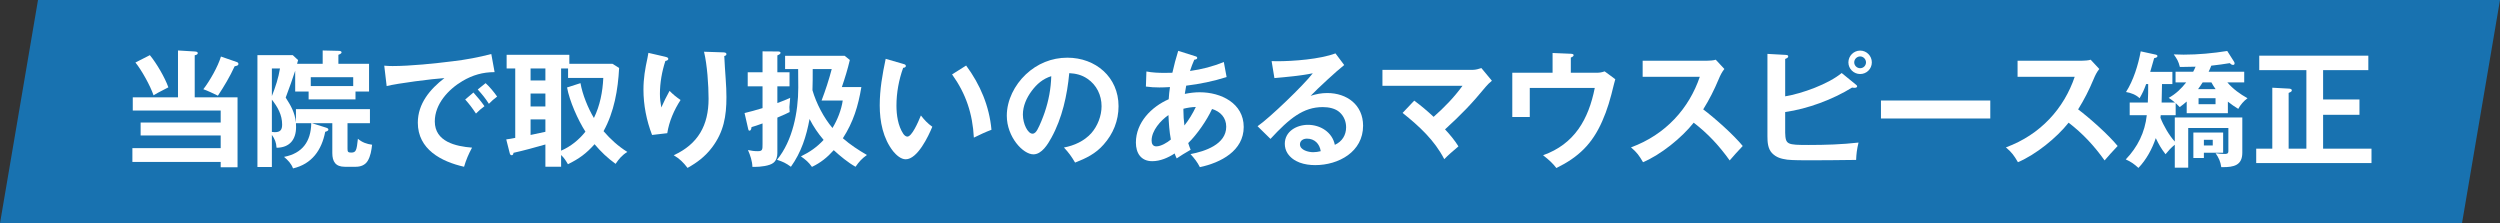 <?xml version="1.0" encoding="UTF-8"?>
<svg id="_レイヤー_2" data-name="レイヤー_2" xmlns="http://www.w3.org/2000/svg" viewBox="0 0 592 52.87">
  <rect x="0" y="0" width="592" height="52.87" fill="#333333" stroke="none"/>
  <defs>
    <style>
      .cls-1 {
        fill: #fff;
      }

      .cls-2 {
        fill: #1872b0;
      }
    </style>
  </defs>
  <g id="_レイヤー_1-2" data-name="レイヤー_1">
    <g>
      <polygon class="cls-2" points="583 52.87 0 52.87 9 0 592 0 583 52.87"/>
      <g>
        <path class="cls-1" d="M56.25,23.05v16.56h-3.99v-1.26h-20.91v-3.27h20.91v-3h-18.96v-3.06h18.96v-2.85h-20.82v-3.12h10.71v-11.1l3.96.24c.54.03.72.15.72.39,0,.36-.45.45-.72.51v9.96h10.14ZM39.87,20.68c-.54.3-1.08.57-1.5.78-.66.33-1.17.6-2.01,1.11-.78-2.28-2.79-5.91-4.29-7.77l3.42-1.74c1.56,1.89,3.57,5.31,4.38,7.62ZM56.13,14.71c.18.06.33.24.33.42,0,.33-.21.42-.9.57-1.11,2.43-2.49,4.74-3.96,6.96-.81-.42-2.64-1.26-3.45-1.53,1.53-1.98,3.45-5.34,4.17-7.74l3.81,1.32Z"/>
        <path class="cls-1" d="M77.01,30.16c.48.15.75.24.75.54s-.51.45-.75.51c-.84,4.35-3.15,7.62-7.62,8.67-.42-1.14-1.2-1.95-2.13-2.73,4.35-.84,6.36-3.63,6.45-7.98h-3.63c.03.51.03.6.03.9,0,3-1.53,4.89-4.62,4.92-.09-1.29-.39-2.01-1.11-3.06v7.62h-3.42V13.06h8.37l1.26,1.17c-.06.3-.15.6-.24.87h6.06v-3.15l3.81.09c.39,0,.66.12.66.36,0,.27-.45.48-.75.57v2.13h7.26v6.57h-3.21v1.86h-11.1v-1.86h-3.18v-4.92c-.69,2.13-1.17,3.45-2.25,6.36,1.2,1.89,2.13,3.42,2.43,5.88v-3.15h17.52v3.33h-5.31v6.06c0,.66.09.9.84.9,1.17,0,1.32-.45,1.62-3.27,1.02.87,2.07,1.23,3.36,1.41-.15,1.32-.36,2.7-1.05,3.84-.6.99-1.68,1.38-2.79,1.38h-2.64c-2.16,0-2.94-1.23-2.94-3.24v-7.08h-4.83l3.15.99ZM64.38,22.75c.81-2.01,1.59-4.41,1.92-6.54h-1.92v6.54ZM64.38,31.24c.15.03.45.06.69.06,1.29,0,1.74-.54,1.74-1.8,0-2.31-1.05-4.14-2.43-5.91v7.65ZM83.64,20.38v-2.1h-10.05v2.1h10.05Z"/>
        <path class="cls-1" d="M92.94,15.64c4.26,0,10.02-.6,14.31-1.14,3.06-.36,6.12-.93,9.09-1.71l.78,4.29c-2.79,0-5.19.69-7.59,2.1-3.36,1.98-6.57,5.46-6.57,9.57,0,4.8,4.95,5.91,8.82,6.21-.81,1.5-1.41,2.88-1.89,4.53-5.43-1.23-10.95-4.14-10.95-10.44,0-4.53,2.91-7.95,6.3-10.56-2.85.18-11.07,1.23-13.68,1.89l-.57-4.83c.66.06,1.29.09,1.95.09ZM114.72,25.15c-.63.45-1.47,1.17-2.01,1.74-.9-1.35-1.56-2.22-2.55-3.33l1.95-1.65c.75.81,2.01,2.34,2.61,3.24ZM117.72,22.87c-.66.48-1.38,1.11-1.95,1.71-.87-1.35-1.56-2.19-2.64-3.39l1.86-1.5c.84.72,2.1,2.25,2.73,3.18Z"/>
        <path class="cls-1" d="M132.87,39.49h-3.72v-5.28c-2.52.72-5.01,1.41-7.56,1.98,0,.39-.21.57-.42.57-.33,0-.42-.3-.48-.54l-.81-3.21c.72-.09,1.41-.21,2.13-.36v-16.44h-2.04v-3.24h14.85v2.13h10.2l1.59.99c-.27,5.16-1.17,10.41-3.69,14.97,1.62,1.89,3.51,3.6,5.64,4.92-1.23.72-2.01,1.68-2.79,2.82-1.95-1.41-3.42-2.82-4.98-4.65-1.98,2.22-3.63,3.42-6.3,4.74-.57-.96-.81-1.38-1.62-2.19v2.79ZM125.64,16.21v2.85h3.51v-2.85h-3.51ZM125.64,22.15v3.06h3.51v-3.06h-3.51ZM125.64,28.27v3.69c.9-.21,3.03-.66,3.51-.75v-2.94h-3.51ZM138.63,31.18c-1.77-2.76-3.78-7.26-4.35-10.47l3.18-1.02c.45,2.64,1.8,5.97,3.18,8.25,1.44-2.94,2.07-6.21,2.22-9.48h-8.34v-2.25h-1.65v19.47c2.28-.99,4.23-2.58,5.76-4.5Z"/>
        <path class="cls-1" d="M157.44,13.42c.54.12.81.24.81.51,0,.36-.42.45-.69.51-.81,2.46-1.29,5.19-1.29,7.77,0,1.2.12,2.07.33,3.24.6-1.35,1.23-2.64,1.95-3.93.93.93,1.53,1.41,2.61,2.16-1.53,2.34-2.73,5.1-3.15,7.86l-3.6.42c-1.32-3.42-2.04-7.08-2.04-10.74,0-2.67.39-4.92.96-7.53.09-.39.15-.75.21-1.17l3.9.9ZM171.3,12.4c.48.03.72.12.72.42s-.27.39-.51.45c.06,1.44.21,3.72.33,5.37.12,1.71.18,3,.18,4.35,0,4.53-.63,8.25-3.42,11.94-1.62,2.13-3.48,3.54-5.79,4.83-1.02-1.32-1.83-2.13-3.27-3,5.76-2.64,8.25-7.08,8.25-13.38,0-3.18-.33-8.07-1.08-11.13l4.59.15Z"/>
        <path class="cls-1" d="M186.96,17.11v3.33h-2.88v3.96c1.08-.39,2.43-.93,3.03-1.23-.15,1.56-.18,1.92-.18,2.19,0,.39.03.84.06,1.17-.63.33-1.35.66-2.91,1.32v8.4c0,.84-.21,1.68-.87,2.25-.9.81-3.27,1.02-4.47,1.02h-.57c-.03-1.35-.51-2.76-1.05-3.99.87.18,1.44.27,2.34.27,1.11,0,1.11-.39,1.11-1.71v-4.86c-1.08.39-1.95.69-2.61.87-.03.27-.09.84-.48.84-.18,0-.24-.09-.3-.36l-.87-3.81c1.29-.3,2.67-.69,4.26-1.17v-5.16h-3.51v-3.33h3.51v-4.95l3.66.03c.21,0,.6.03.6.33,0,.21-.21.36-.75.6v3.99h2.88ZM187.29,39.49c-1.2-.87-1.89-1.2-3.3-1.65,3.72-4.5,5.04-11.37,5.04-17.07,0-1.47-.03-2.94-.03-4.41h-3.09v-3.15h14.1l1.23.99c-.51,2.19-1.17,4.32-1.89,6.42h4.62c-.75,4.5-1.89,8.25-4.38,12.12,1.71,1.5,3.72,2.82,5.7,3.96-1.23.87-1.86,1.59-2.7,2.79-1.77-.99-3.66-2.55-5.16-3.93-1.53,1.71-3.09,2.97-5.16,3.96-.84-1.17-1.44-1.65-2.61-2.49,2.13-1.05,3.75-2.16,5.37-3.9-1.35-1.59-2.37-3.09-3.33-4.95-.75,4.11-1.95,7.86-4.41,11.31ZM197.13,30.31c1.17-1.92,2.1-4.26,2.43-6.51h-5.01c.93-2.43,1.74-4.92,2.4-7.44h-4.5c0,2.1,0,3.33-.06,5.01.9,3.09,2.67,6.51,4.74,8.94Z"/>
        <path class="cls-1" d="M213.87,15.13c.45.12.63.21.63.48,0,.36-.36.42-.63.45-1.02,2.82-1.59,5.91-1.59,8.94,0,2.22.36,4.8,1.62,6.69.21.3.57.66.96.66,1.05,0,2.49-3.24,3.21-5.01.81,1.05,1.62,1.92,2.7,2.67-.9,2.22-3.51,7.71-6.3,7.71-1.14,0-2.25-1.02-2.94-1.86-2.43-3.06-3.21-7.08-3.21-10.89s.63-7.35,1.41-11.04l4.14,1.2ZM228.78,15.52c3.33,4.5,5.49,9.6,6,15.21-1.35.51-2.79,1.17-4.17,1.86-.3-5.64-1.86-10.38-5.16-14.97l3.33-2.1Z"/>
        <path class="cls-1" d="M251.94,34.93c2.43-.45,4.8-1.53,6.48-3.39,1.5-1.71,2.43-4.11,2.43-6.39,0-2.61-1.17-5.04-3.36-6.51-1.32-.9-2.7-1.23-4.29-1.32-.48,5.22-1.68,10.68-4.23,15.3-.84,1.53-2.28,3.93-4.26,3.93-2.46,0-6.3-4.11-6.3-9.15,0-3.69,1.86-7.29,4.5-9.78,2.7-2.55,6.12-3.96,9.84-3.96,6.69,0,12.12,4.59,12.12,11.49,0,3.42-1.26,6.54-3.54,9.09-1.89,2.16-4.14,3.24-6.75,4.26-.87-1.47-1.47-2.31-2.64-3.57ZM244.29,21.55c-1.2,1.62-2.07,3.54-2.07,5.58,0,2.22,1.17,4.53,2.28,4.53.54,0,.9-.51,1.14-.93.6-1.05,1.35-2.97,1.74-4.11.96-2.85,1.47-5.58,1.56-8.58-2.01.63-3.42,1.86-4.65,3.51Z"/>
        <path class="cls-1" d="M284.13,21.85c4.98,0,10.38,2.58,10.38,8.22s-5.43,8.46-10.38,9.51c-.6-1.2-1.32-2.1-2.22-3.09,3.36-.63,8.46-2.28,8.46-6.48,0-2.16-1.38-3.6-3.36-4.2-1.2,2.64-3.57,6.06-5.64,8.07.18.57.36,1.08.57,1.59-1.56.9-2.13,1.26-3.3,2.04-.21-.42-.33-.72-.48-1.17-1.56,1.02-3.42,1.83-5.31,1.83-2.67,0-3.87-1.92-3.87-4.41,0-4.74,3.66-8.46,7.77-10.26.06-.96.15-1.92.3-2.88-.9.06-1.8.09-2.52.09-1.14,0-2.04-.06-3.18-.21l.12-3.57c1.44.27,2.82.33,4.29.33.6,0,1.23,0,1.86-.03.39-1.74.84-3.48,1.38-5.19l3.99,1.26c.3.09.51.15.51.42,0,.33-.45.39-.69.42-.39.87-.72,1.77-1.02,2.67,2.79-.39,5.4-1.05,8.01-2.13l.66,3.57c-3.12.99-6.33,1.65-9.57,2.04-.12.6-.24,1.32-.33,1.95,1.17-.24,2.37-.39,3.57-.39ZM276.69,27.25c-1.83,1.26-3.99,3.66-3.99,6.03,0,.72.27,1.38,1.11,1.38,1.11,0,2.61-.9,3.45-1.62-.36-1.89-.48-3.84-.57-5.79ZM280.23,26.14c0,1.2.09,2.4.24,3.57,1.02-1.26,2.01-2.91,2.7-4.38-1.02.03-1.95.18-2.94.42v.39Z"/>
        <path class="cls-1" d="M302.35,14.5c3.96,0,10.23-.48,13.89-1.86l2.07,2.76c-1.68,1.29-6.45,5.7-7.95,7.29,1.32-.42,2.55-.66,3.93-.66,4.68,0,8.49,2.82,8.49,7.74,0,6.18-5.79,9.33-11.34,9.33-2.46,0-5.16-.66-6.57-2.82-.42-.66-.63-1.44-.63-2.22,0-2.97,2.82-4.5,5.49-4.5,2.94,0,5.76,1.74,6.36,4.74,1.71-.78,2.67-2.28,2.67-4.17,0-1.32-.51-2.61-1.5-3.51-1.02-.96-2.64-1.26-4.02-1.26-4.62,0-7.89,2.67-12.39,7.53l-3.06-3c2.85-1.95,10.98-9.78,13.08-12.54-2.64.57-6.36.9-9.09,1.14l-.66-4.02c.51.03.93.03,1.23.03ZM309.48,32.83c-.84,0-1.65.45-1.65,1.35,0,1.38,2.04,1.86,3.12,1.86.6,0,1.2-.09,1.8-.24-.27-1.74-1.44-2.97-3.27-2.97Z"/>
        <path class="cls-1" d="M345.36,34.66c-1.38,1.17-2.43,2.07-3.36,3.03-2.31-4.47-5.88-7.77-9.87-10.95l2.76-2.91c1.59,1.17,3.12,2.46,4.59,3.84,2.55-2.25,4.83-4.59,6.84-7.35h-18.96v-3.78h21.42c.63,0,1.41-.21,2.01-.42l2.49,3c-.6.51-.99.87-1.47,1.44-3.33,4.05-5.76,6.54-9.63,10.08,1.14,1.2,2.31,2.61,3.18,4.02Z"/>
        <path class="cls-1" d="M377.79,17.23c.87,0,1.35-.03,2.19-.33l2.52,1.86c-.09.27-.21.72-.3,1.11-.87,3.63-1.59,6.12-2.79,8.82-2.37,5.4-5.61,8.52-10.86,11.1-.84-1.08-1.62-1.83-3.15-3.03,7.44-2.64,10.77-8.52,12.24-15.93h-15.39v6.87h-4.14v-10.47h9.54v-4.68l4.32.18c.36.03.66.06.66.33,0,.3-.42.48-.66.57v3.6h5.82Z"/>
        <path class="cls-1" d="M412.68,34.57c-1.17,1.23-2.28,2.46-3.09,3.42-2.52-3.51-5.1-6.3-8.52-8.94-2.85,3.6-7.77,7.56-12,9.36-.93-1.59-1.44-2.31-2.85-3.51,8.25-3.03,13.77-9.27,16.29-16.71h-13.53v-3.81h15.24c.51,0,1.59-.06,2.07-.24l2.04,2.19c-.63.81-.96,1.5-1.35,2.43-1.08,2.58-2.19,4.77-3.66,7.14,2.79,2.1,7.17,6,9.36,8.67Z"/>
        <path class="cls-1" d="M436.11,17.29l3.42,2.79c.12.09.24.21.24.36,0,.33-.45.36-.69.36-.09,0-.18,0-.51-.06-4.56,2.82-10.5,5.04-15.84,5.79v4.89c.09,2.82.42,2.91,5.58,2.91,3.93,0,7.89-.12,11.79-.57-.39,1.62-.51,2.67-.57,4.11-.87,0-3.54.03-5.55.06-2.07.03-4.05.03-5.25.03-1.44,0-4.32,0-5.52-.15-1.41-.21-2.55-.48-3.6-1.56-.99-1.05-1.08-2.61-1.08-3.99V12.76l4.35.24c.42.03.57.12.57.36,0,.27-.27.42-.72.6v8.85c4.02-.66,10.23-2.91,13.38-5.52ZM443.25,14.77c0,1.53-1.23,2.76-2.76,2.76s-2.79-1.23-2.79-2.76,1.26-2.79,2.79-2.79,2.76,1.26,2.76,2.79ZM439.08,14.77c0,.75.63,1.38,1.41,1.38s1.38-.63,1.38-1.38-.63-1.41-1.38-1.41-1.41.63-1.41,1.41Z"/>
        <path class="cls-1" d="M471.3,23.8v4.26h-25.89v-4.26h25.89Z"/>
        <path class="cls-1" d="M501.46,34.57c-1.17,1.23-2.28,2.46-3.09,3.42-2.52-3.51-5.1-6.3-8.52-8.94-2.85,3.6-7.77,7.56-12,9.36-.93-1.59-1.44-2.31-2.85-3.51,8.25-3.03,13.77-9.27,16.29-16.71h-13.53v-3.81h15.24c.51,0,1.59-.06,2.07-.24l2.04,2.19c-.63.81-.96,1.5-1.35,2.43-1.08,2.58-2.19,4.77-3.66,7.14,2.79,2.1,7.17,6,9.36,8.67Z"/>
        <path class="cls-1" d="M511.87,24.28h3.18c-.48-.39-.99-.78-1.5-1.11,1.65-.9,3-2.19,4.14-3.66h-2.52v-2.52h4.17c.21-.39.39-.75.57-1.2-.9.03-2.07.06-3.09.06h-.63c-.33-1.35-.66-1.86-1.44-2.97.78.03,1.56.06,2.34.06,3.39,0,6.96-.33,10.32-.87l1.62,2.55c.06.09.12.24.12.39,0,.24-.15.36-.36.36-.33,0-.57-.21-.78-.42-1.29.21-2.91.45-4.38.6-.18.48-.39.96-.63,1.44h8.43v2.52h-3.99c1.32,1.56,3,2.76,4.77,3.75-.84.6-1.71,1.59-2.19,2.52-.87-.54-1.65-1.05-2.46-1.71v2.73h-9.75v-2.76c-.54.48-1.08.9-1.65,1.32-.12-.15-.78-.81-.96-.96v2.88h-3.54c0,.18-.03.48-.06.6.66,1.77,2.1,4.26,3.39,5.64v-5.7h15.99v8.34c0,3.03-2.07,3.42-4.59,3.42h-.39c-.21-1.38-.57-2.16-1.35-3.3.63.09,1.41.18,2.1.18.54,0,.93-.03.93-.69v-5.46h-9.51v9.39h-3.18v-5.43c-.96.78-1.41,1.32-2.19,2.25-1.05-1.35-1.56-2.28-2.31-3.81-.84,2.52-2.25,5.13-4.11,7.05-.99-.9-1.77-1.47-3-2.01,2.82-2.94,4.53-6.39,4.98-10.47h-4.05v-3h4.29c.09-1.47.09-2.91.09-4.38h-.48c-.54,1.47-.78,2.01-1.56,3.36-.81-.81-2.07-1.29-3.21-1.47,1.77-2.79,2.88-6.39,3.48-9.63l3.45.75c.3.06.51.15.51.36,0,.3-.27.39-.78.51-.15.57-.6,2.16-.93,3.24h5.25v2.88h-2.46c-.03.75-.06,2.25-.09,4.38ZM526.44,36.16h-4.56v1.26h-2.49v-6.03h7.05v4.77ZM524.65,21.1c-.36-.51-.69-1.02-.99-1.59h-2.07c-.33.54-.72,1.08-1.08,1.59h4.14ZM520.62,23.26v1.41h4.02v-1.41h-4.02ZM521.88,33.1v1.35h2.1v-1.35h-2.1Z"/>
        <path class="cls-1" d="M561.57,35.2v3.42h-27.3v-3.42h3.81v-14.43l3.87.21c.24,0,.75.06.75.39,0,.27-.15.39-.75.63v13.2h4.2v-18.6h-11.16v-3.42h25.83v3.42h-10.71v6.96h8.61v3.63h-8.61v8.01h11.46Z"/>
      </g>
    </g>
  </g>
</svg>